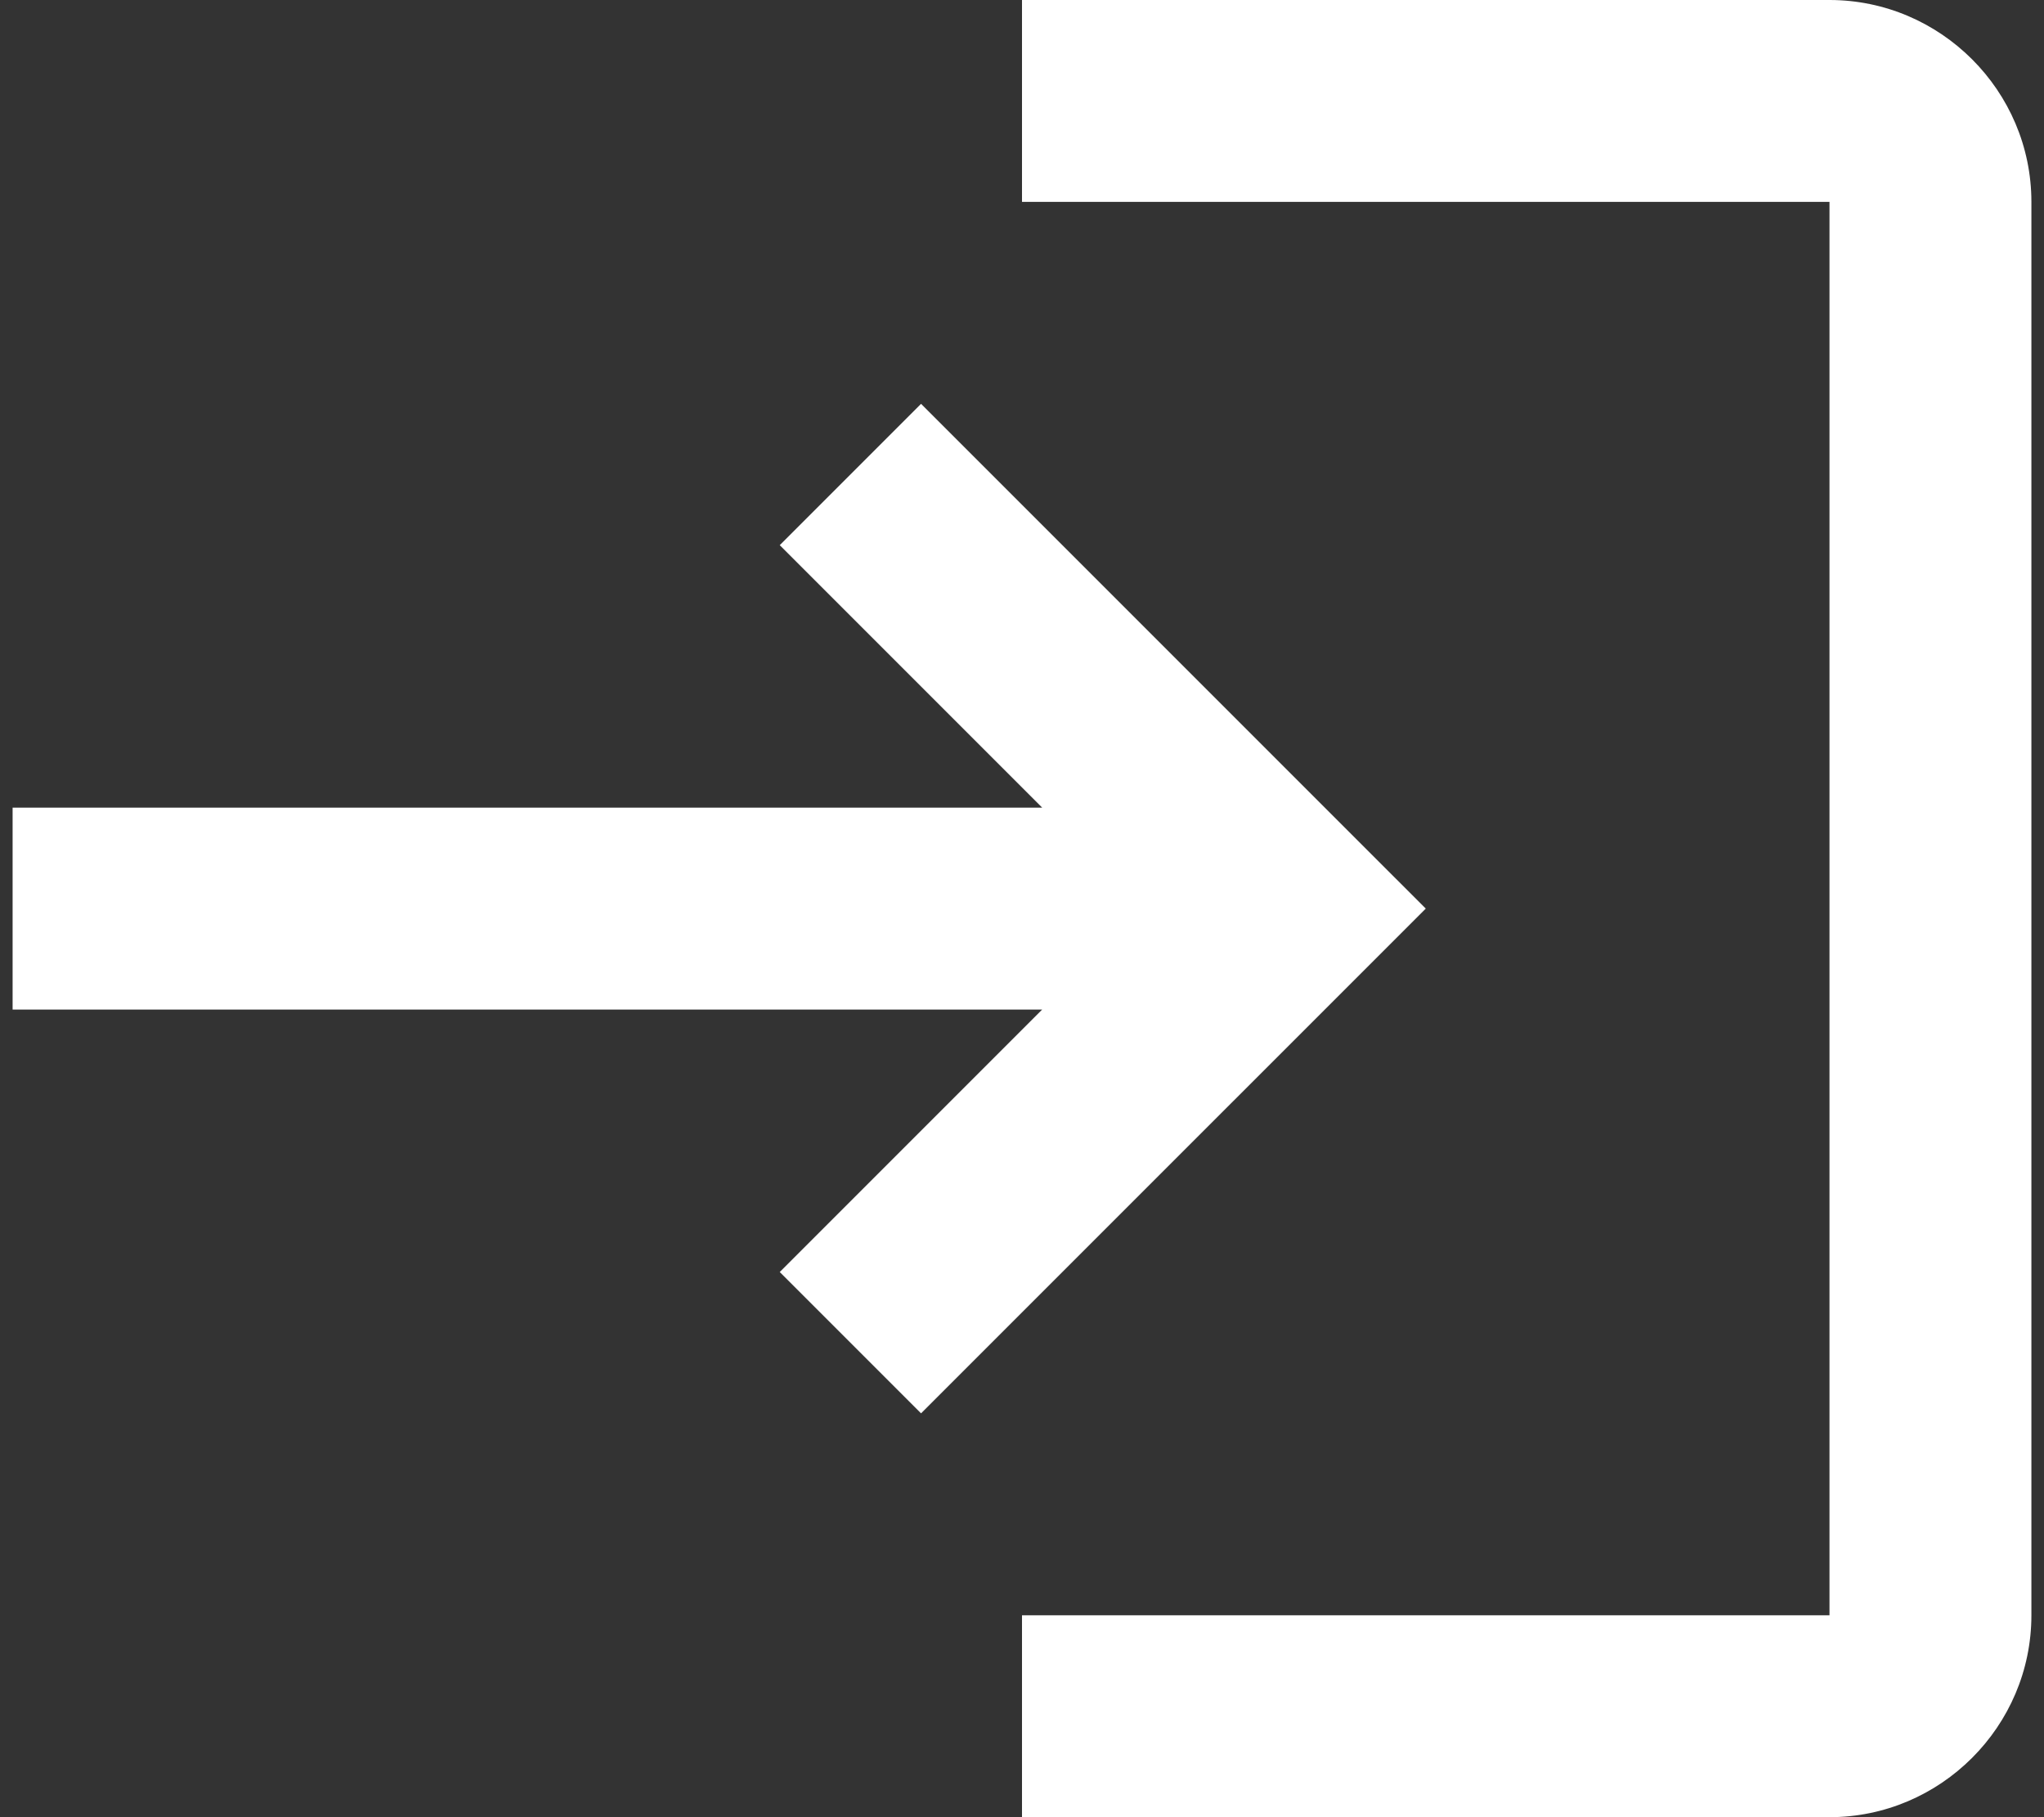 <svg width="54" height="48" viewBox="0 0 54 48" fill="none" xmlns="http://www.w3.org/2000/svg">
<rect x="0" y="0" width="54" height="48" fill="#333333" stroke="none"/>
<g id="Group">
<path id="Vector" d="M24.333 10.667L20.6 14.4L27.533 21.333H0.333V26.667H27.533L20.6 33.6L24.333 37.333L37.667 24L24.333 10.667ZM48.333 42.667H27V48H48.333C51.267 48 53.667 45.6 53.667 42.667V5.333C53.667 2.4 51.267 0 48.333 0H27V5.333H48.333V42.667Z" fill="white"/>
</g>
</svg>
